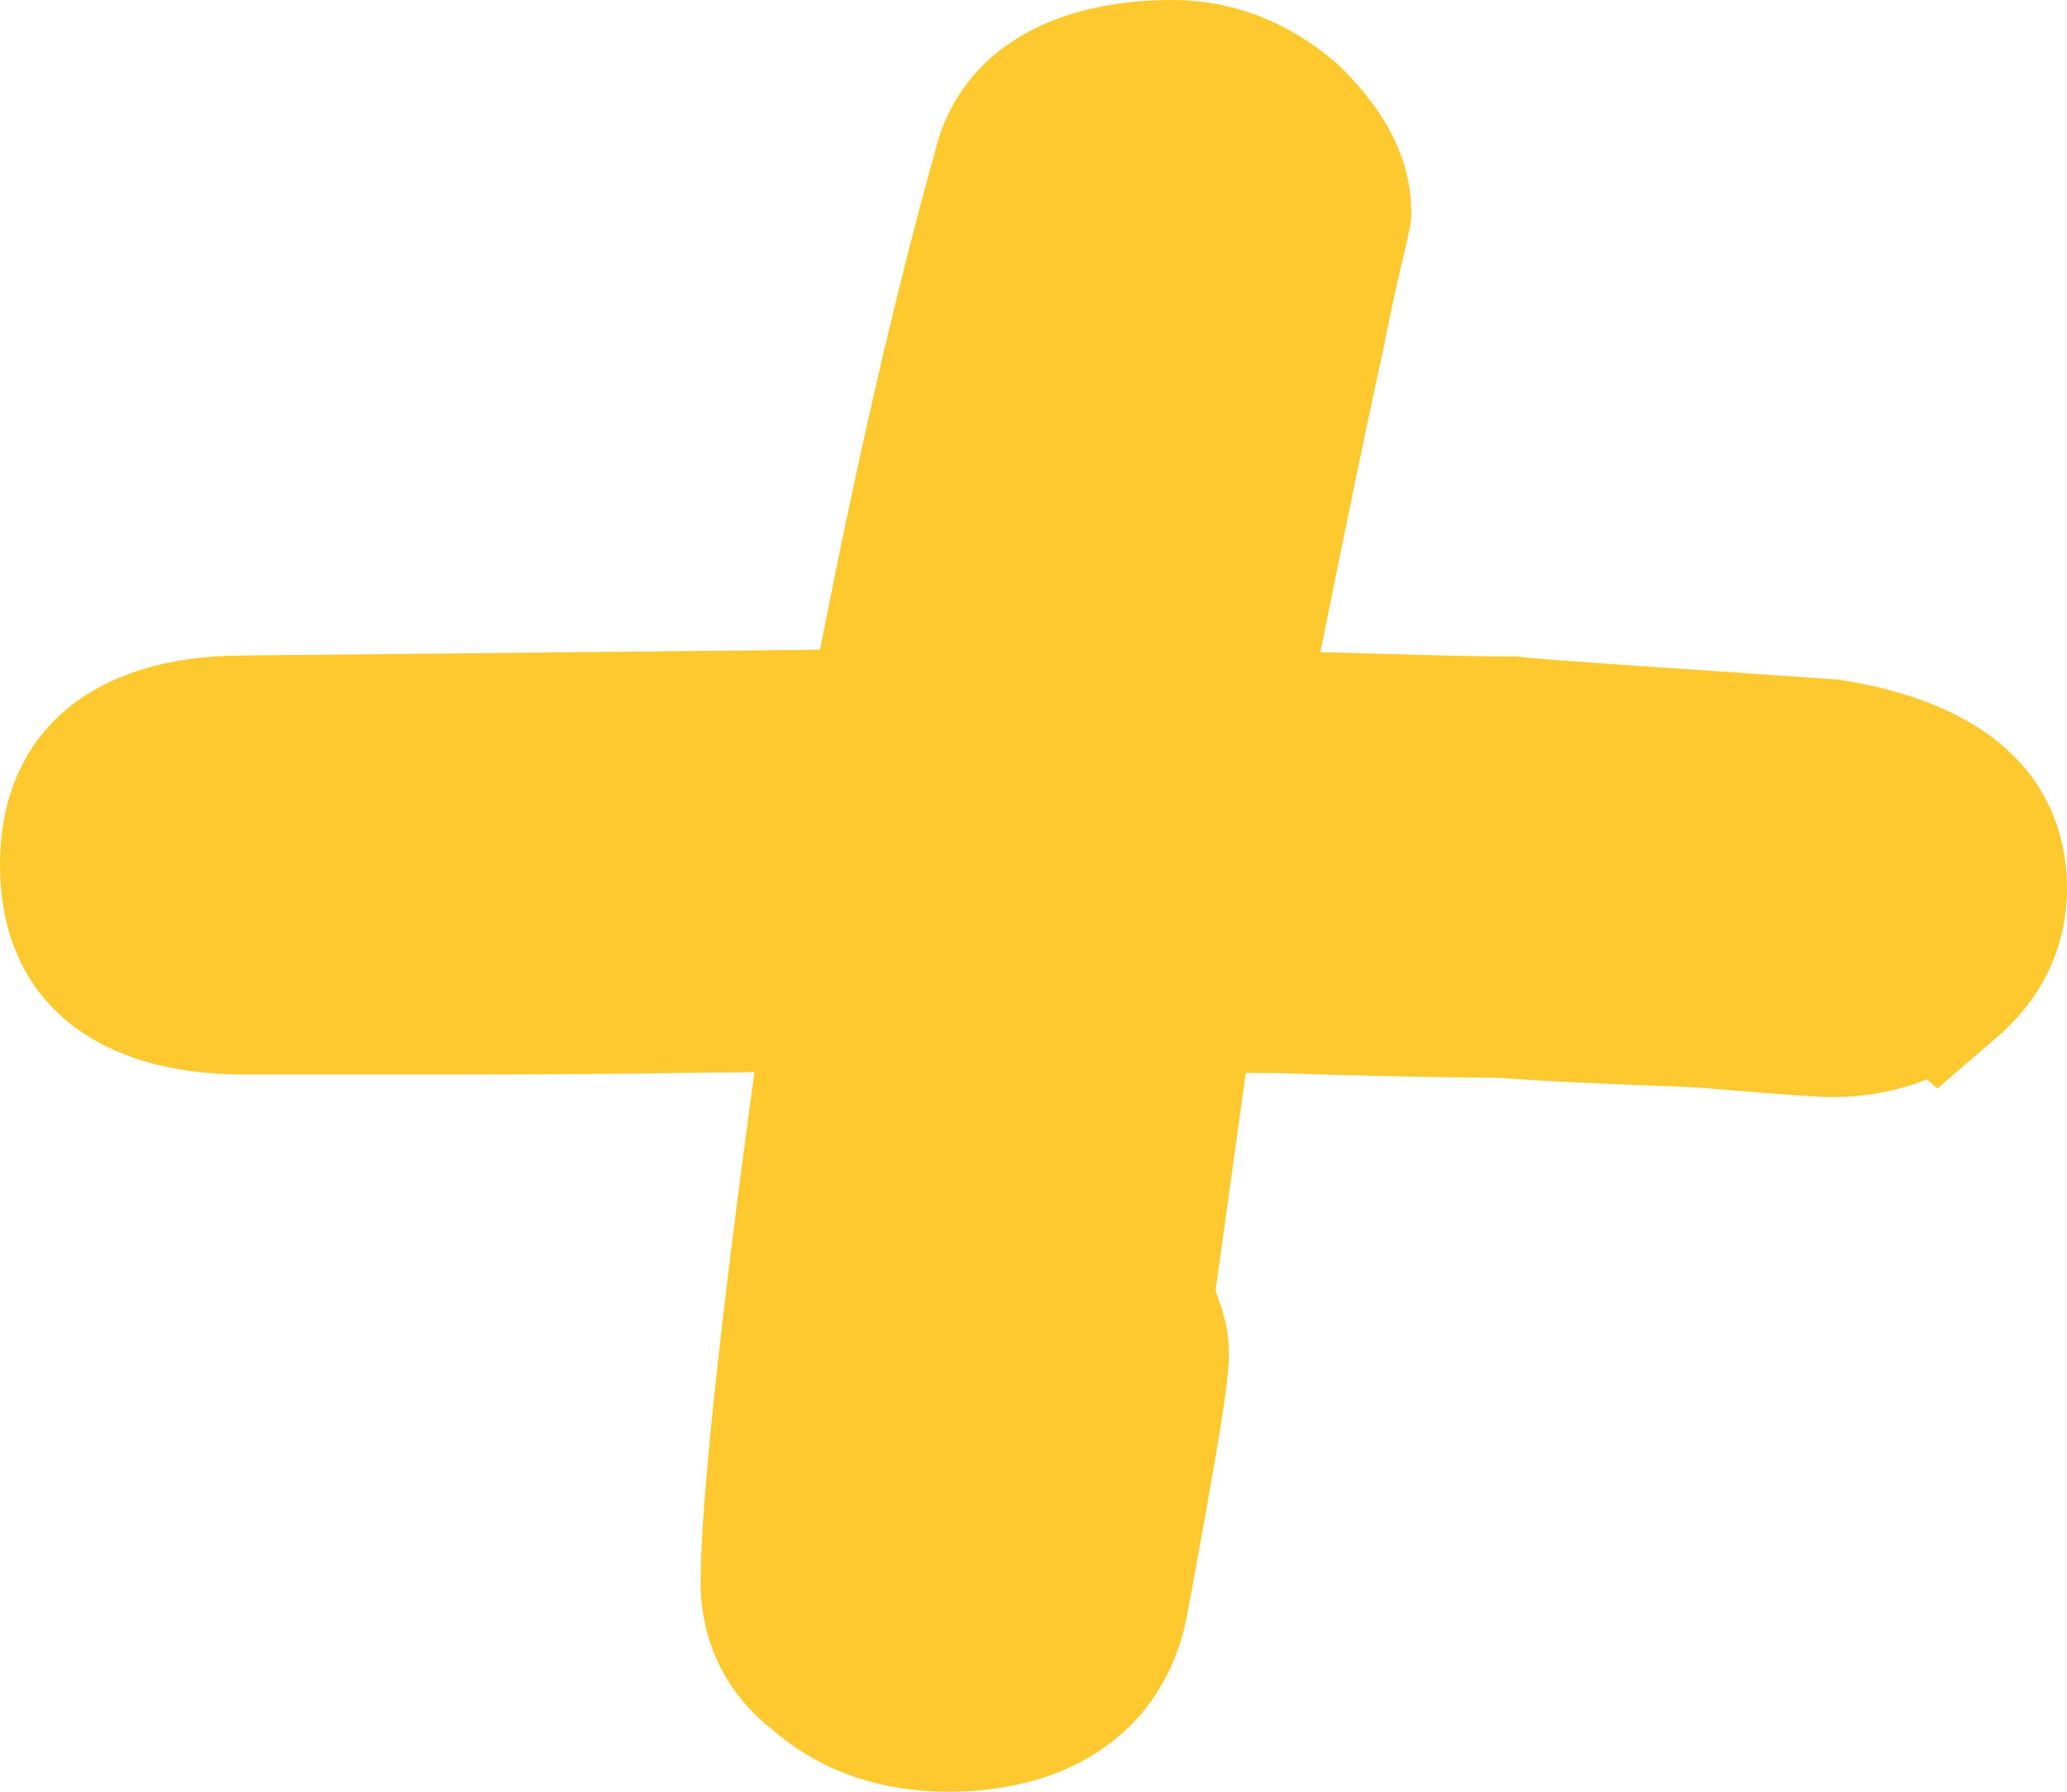 <?xml version="1.0" encoding="UTF-8"?>
<svg xmlns="http://www.w3.org/2000/svg" width="30" height="26" viewBox="0 0 30 26" fill="none">
  <path d="M26.687 9.862L24.961 9.743C23.715 9.659 22.722 9.596 21.981 9.526H21.851C21.281 9.526 20.393 9.498 19.164 9.463C19.539 7.6 19.848 6.108 20.076 5.071C20.19 4.497 20.288 4.055 20.361 3.754C20.459 3.341 20.483 3.229 20.483 3.089C20.483 2.339 20.141 1.632 19.408 0.925C18.692 0.308 17.886 0 17.007 0C15.151 0 13.889 0.827 13.563 2.227C12.985 4.301 12.431 6.724 11.902 9.428L3.533 9.512C1.319 9.512 0 10.647 0 12.552C0 14.457 1.319 15.592 3.533 15.592H6.887C8.214 15.592 9.379 15.578 10.372 15.564C10.575 15.564 10.763 15.564 10.95 15.557C10.453 19.178 10.168 21.846 10.168 22.96C10.168 23.843 10.559 24.606 11.243 25.125C11.91 25.699 12.781 26 13.758 26C15.598 26 16.885 25.075 17.218 23.5C17.683 20.978 17.837 20.067 17.837 19.647C17.837 19.283 17.739 18.989 17.642 18.73L18.081 15.571H18.513C19.799 15.613 20.898 15.634 21.777 15.641C22.307 15.683 23.137 15.725 24.537 15.774C26.345 15.921 26.491 15.921 26.573 15.921C27.069 15.921 27.533 15.837 27.965 15.662L28.119 15.795L28.982 15.052C29.65 14.478 30 13.728 30 12.888C30 11.949 29.569 10.31 26.687 9.862Z" fill="#FEC92E"></path>
</svg>
